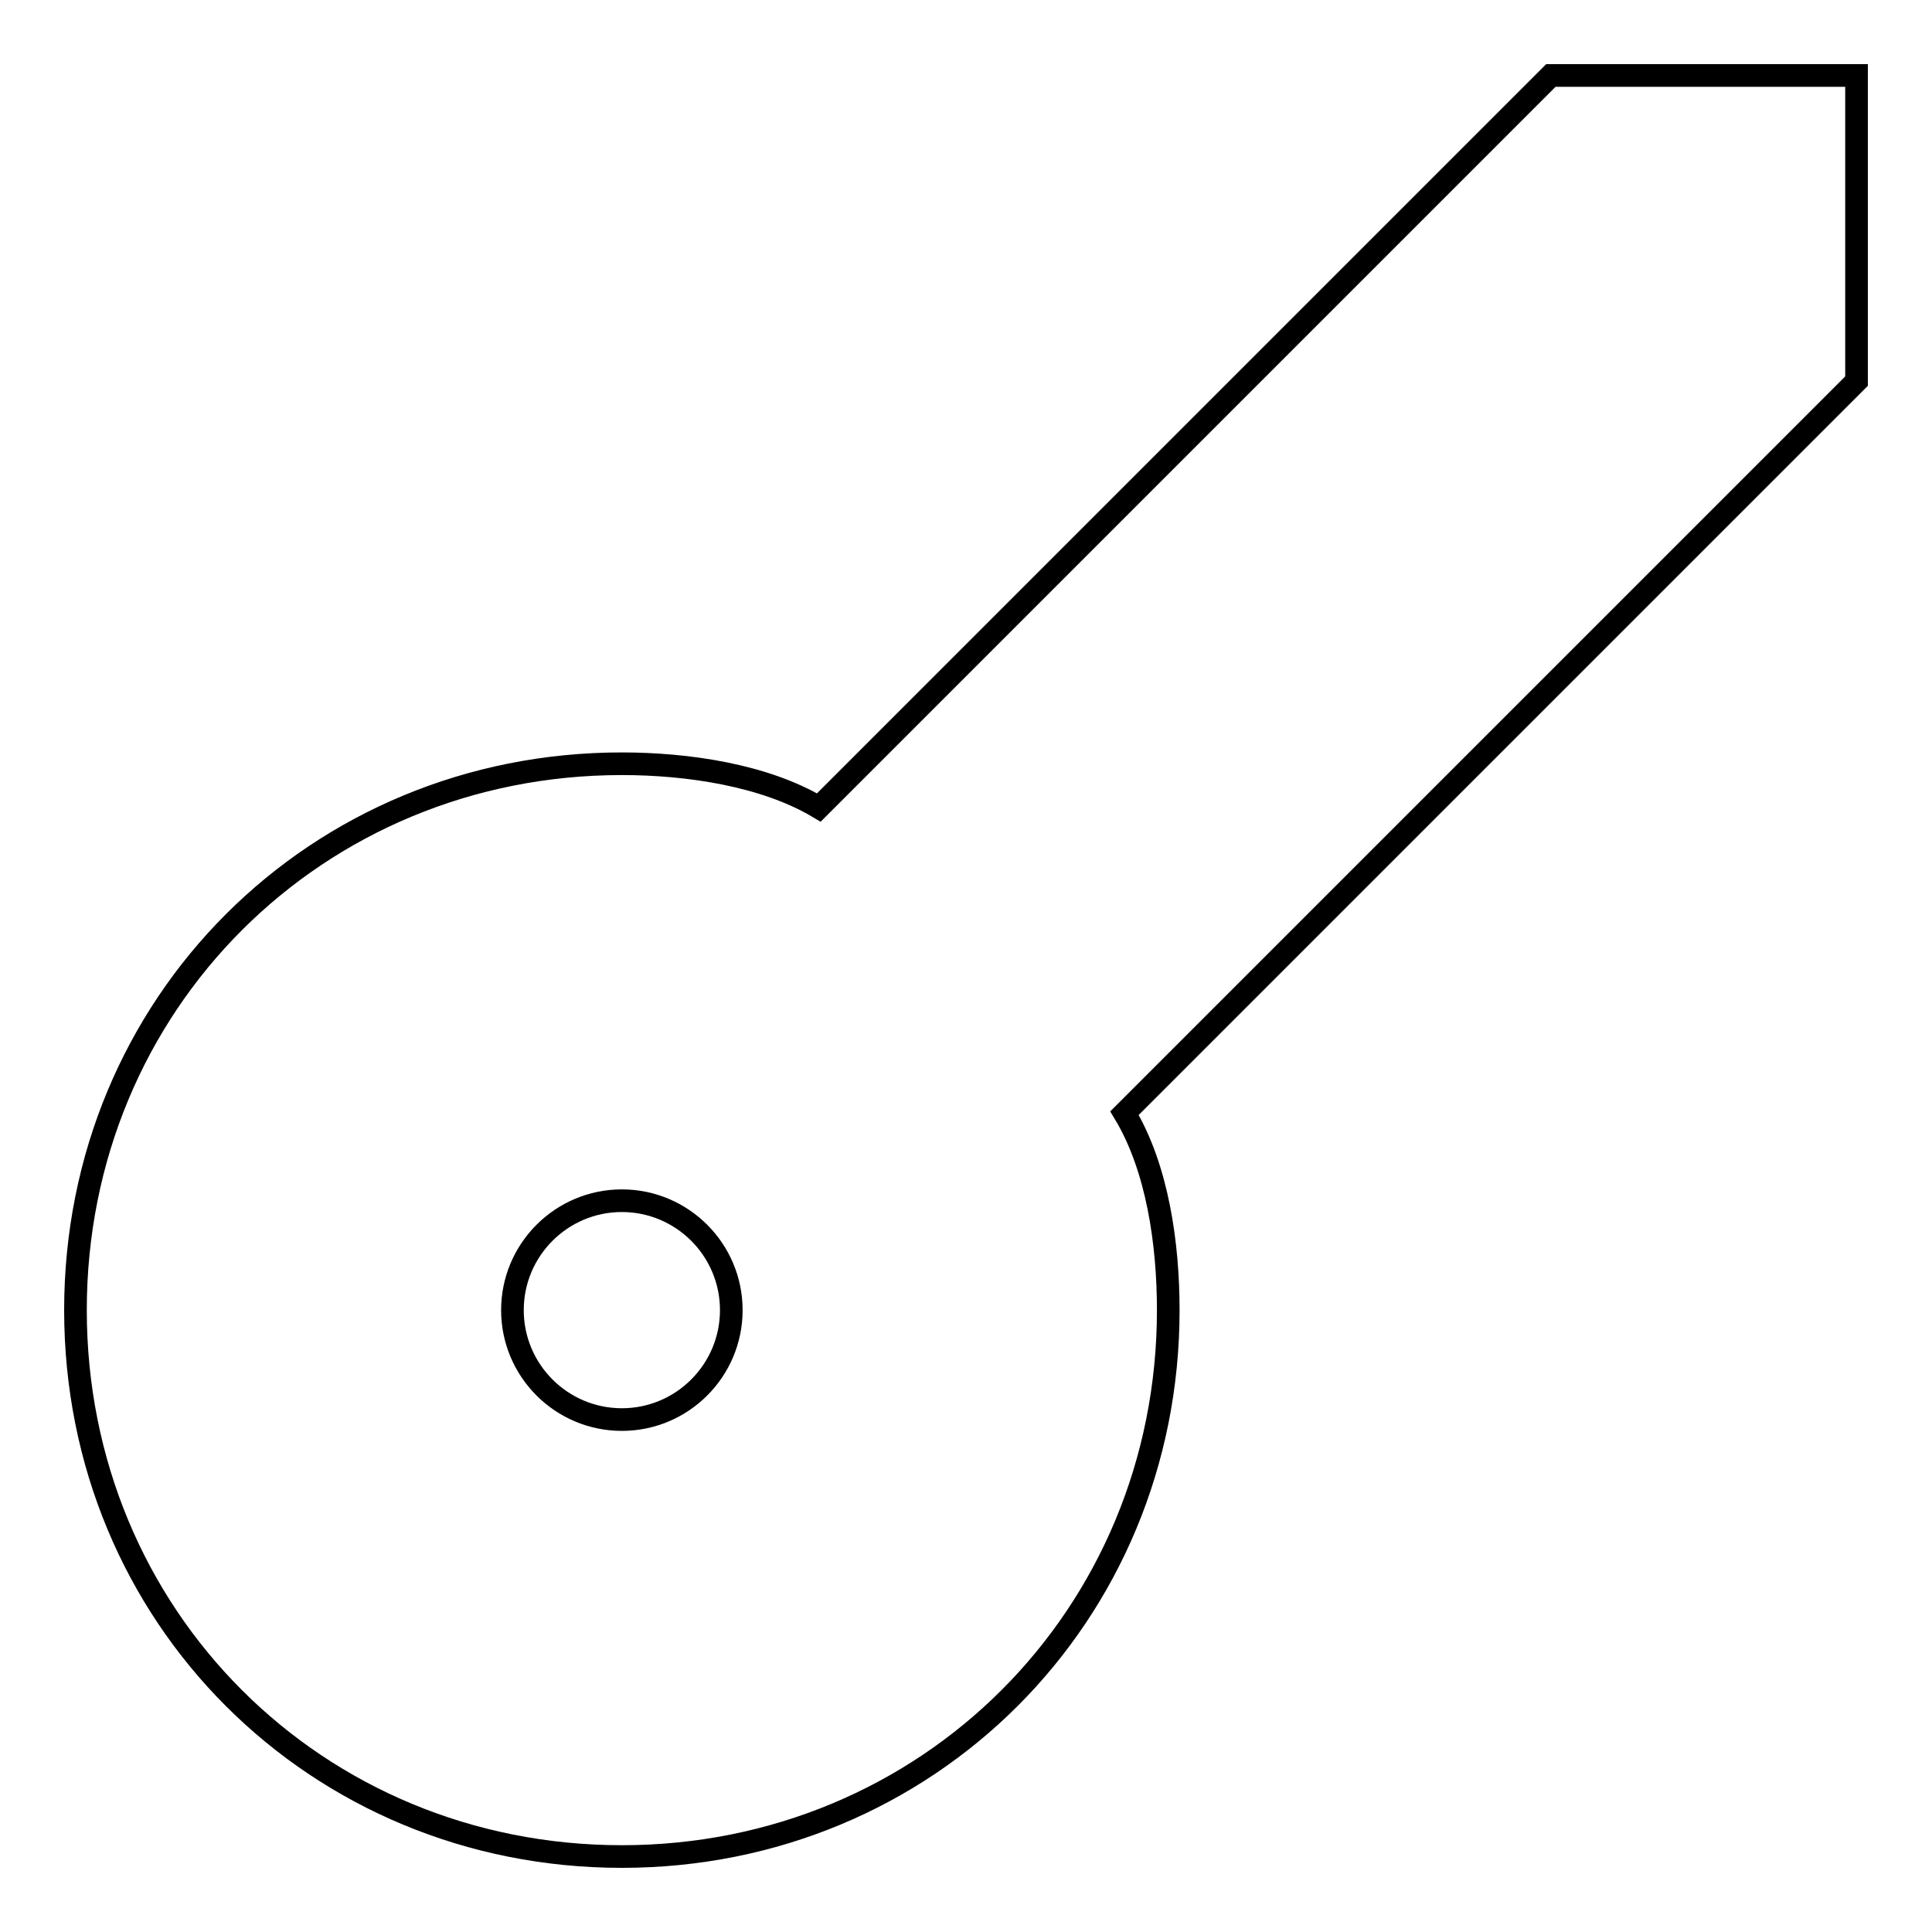 <?xml version="1.0" encoding="utf-8"?>
<!-- Svg Vector Icons : http://www.onlinewebfonts.com/icon -->
<!DOCTYPE svg PUBLIC "-//W3C//DTD SVG 1.1//EN" "http://www.w3.org/Graphics/SVG/1.1/DTD/svg11.dtd">
<svg version="1.1" xmlns="http://www.w3.org/2000/svg" xmlns:xlink="http://www.w3.org/1999/xlink" x="0px" y="0px" viewBox="0 0 256 256" enable-background="new 0 0 256 256" xml:space="preserve">
<g><g><path stroke-width="3" fill-opacity="0" stroke="#000000"  d="M246,10h-40.5l-97,97c-7.2-4.3-17.4-5.8-26.1-5.8c-40.5,0-72.4,31.8-72.4,72.4c0,40.6,31.9,72.4,72.4,72.4c40.5,0,72.4-31.9,72.4-72.4c0-8.7-1.4-18.8-5.8-26.1l97-97V10z"/><path stroke-width="3" fill-opacity="0" stroke="#000000"  d="M67.9,173.6c0,8,6.5,14.5,14.5,14.5c8,0,14.5-6.5,14.5-14.5c0-8-6.5-14.5-14.5-14.5C74.4,159.1,67.9,165.6,67.9,173.6z"/></g></g>
</svg>